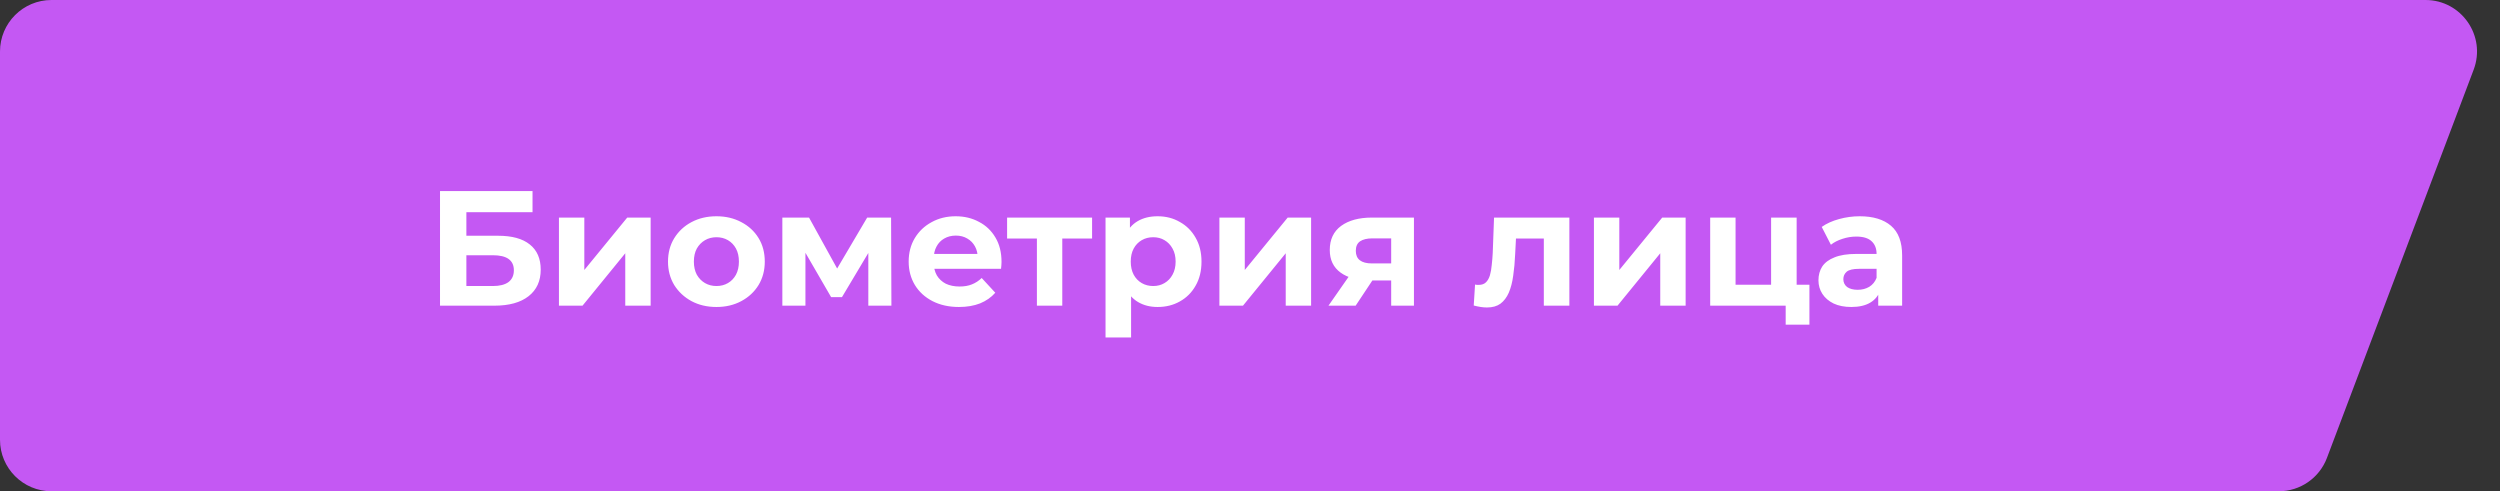 <?xml version="1.0" encoding="UTF-8"?> <svg xmlns="http://www.w3.org/2000/svg" width="229" height="45" viewBox="0 0 229 45" fill="none"><rect x="0" y="0" width="229" height="45" fill="#333333" stroke="none"/> <path d="M0 4.718C0 2.112 2.112 0 4.718 0H222.174C225.473 0 227.753 3.3 226.587 6.386L213.146 41.95C212.453 43.785 210.695 45 208.733 45H4.718C2.112 45 0 42.888 0 40.282V4.718Z" fill="#C458F3"></path> <path d="M40.305 28V17.5H48.78V19.435H42.72V21.595H45.63C46.9 21.595 47.865 21.86 48.525 22.39C49.195 22.92 49.53 23.69 49.53 24.7C49.53 25.74 49.16 26.55 48.42 27.13C47.68 27.71 46.635 28 45.285 28H40.305ZM42.72 26.2H45.15C45.77 26.2 46.245 26.08 46.575 25.84C46.905 25.59 47.07 25.23 47.07 24.76C47.07 23.84 46.43 23.38 45.15 23.38H42.72V26.2ZM51.199 28V19.93H53.524V24.73L57.454 19.93H59.599V28H57.274V23.2L53.359 28H51.199ZM65.629 28.12C64.769 28.12 64.004 27.94 63.334 27.58C62.674 27.22 62.149 26.73 61.759 26.11C61.379 25.48 61.189 24.765 61.189 23.965C61.189 23.155 61.379 22.44 61.759 21.82C62.149 21.19 62.674 20.7 63.334 20.35C64.004 19.99 64.769 19.81 65.629 19.81C66.479 19.81 67.239 19.99 67.909 20.35C68.579 20.7 69.104 21.185 69.484 21.805C69.864 22.425 70.054 23.145 70.054 23.965C70.054 24.765 69.864 25.48 69.484 26.11C69.104 26.73 68.579 27.22 67.909 27.58C67.239 27.94 66.479 28.12 65.629 28.12ZM65.629 26.2C66.019 26.2 66.369 26.11 66.679 25.93C66.989 25.75 67.234 25.495 67.414 25.165C67.594 24.825 67.684 24.425 67.684 23.965C67.684 23.495 67.594 23.095 67.414 22.765C67.234 22.435 66.989 22.18 66.679 22C66.369 21.82 66.019 21.73 65.629 21.73C65.239 21.73 64.889 21.82 64.579 22C64.269 22.18 64.019 22.435 63.829 22.765C63.649 23.095 63.559 23.495 63.559 23.965C63.559 24.425 63.649 24.825 63.829 25.165C64.019 25.495 64.269 25.75 64.579 25.93C64.889 26.11 65.239 26.2 65.629 26.2ZM71.663 28V19.93H74.108L77.153 25.45H76.178L79.433 19.93H81.623L81.653 28H79.538V22.33L79.898 22.57L77.123 27.22H76.133L73.343 22.405L73.778 22.3V28H71.663ZM87.84 28.12C86.919 28.12 86.109 27.94 85.409 27.58C84.719 27.22 84.184 26.73 83.805 26.11C83.424 25.48 83.234 24.765 83.234 23.965C83.234 23.155 83.419 22.44 83.79 21.82C84.169 21.19 84.684 20.7 85.335 20.35C85.984 19.99 86.719 19.81 87.54 19.81C88.329 19.81 89.04 19.98 89.669 20.32C90.309 20.65 90.814 21.13 91.184 21.76C91.555 22.38 91.74 23.125 91.74 23.995C91.74 24.085 91.734 24.19 91.725 24.31C91.715 24.42 91.704 24.525 91.695 24.625H85.139V23.26H90.465L89.564 23.665C89.564 23.245 89.48 22.88 89.309 22.57C89.139 22.26 88.904 22.02 88.605 21.85C88.305 21.67 87.954 21.58 87.555 21.58C87.154 21.58 86.799 21.67 86.49 21.85C86.189 22.02 85.954 22.265 85.784 22.585C85.615 22.895 85.529 23.265 85.529 23.695V24.055C85.529 24.495 85.624 24.885 85.814 25.225C86.014 25.555 86.29 25.81 86.639 25.99C86.999 26.16 87.419 26.245 87.9 26.245C88.329 26.245 88.704 26.18 89.025 26.05C89.355 25.92 89.654 25.725 89.924 25.465L91.169 26.815C90.799 27.235 90.335 27.56 89.775 27.79C89.215 28.01 88.57 28.12 87.84 28.12ZM94.98 28V21.31L95.505 21.85H92.25V19.93H100.035V21.85H96.78L97.305 21.31V28H94.98ZM106.037 28.12C105.357 28.12 104.762 27.97 104.252 27.67C103.742 27.37 103.342 26.915 103.052 26.305C102.772 25.685 102.632 24.905 102.632 23.965C102.632 23.015 102.767 22.235 103.037 21.625C103.307 21.015 103.697 20.56 104.207 20.26C104.717 19.96 105.327 19.81 106.037 19.81C106.797 19.81 107.477 19.985 108.077 20.335C108.687 20.675 109.167 21.155 109.517 21.775C109.877 22.395 110.057 23.125 110.057 23.965C110.057 24.815 109.877 25.55 109.517 26.17C109.167 26.79 108.687 27.27 108.077 27.61C107.477 27.95 106.797 28.12 106.037 28.12ZM101.267 30.91V19.93H103.502V21.58L103.457 23.98L103.607 26.365V30.91H101.267ZM105.632 26.2C106.022 26.2 106.367 26.11 106.667 25.93C106.977 25.75 107.222 25.495 107.402 25.165C107.592 24.825 107.687 24.425 107.687 23.965C107.687 23.495 107.592 23.095 107.402 22.765C107.222 22.435 106.977 22.18 106.667 22C106.367 21.82 106.022 21.73 105.632 21.73C105.242 21.73 104.892 21.82 104.582 22C104.272 22.18 104.027 22.435 103.847 22.765C103.667 23.095 103.577 23.495 103.577 23.965C103.577 24.425 103.667 24.825 103.847 25.165C104.027 25.495 104.272 25.75 104.582 25.93C104.892 26.11 105.242 26.2 105.632 26.2ZM111.697 28V19.93H114.022V24.73L117.952 19.93H120.097V28H117.772V23.2L113.857 28H111.697ZM127.432 28V25.315L127.762 25.69H125.527C124.367 25.69 123.457 25.45 122.797 24.97C122.137 24.49 121.807 23.8 121.807 22.9C121.807 21.94 122.152 21.205 122.842 20.695C123.542 20.185 124.482 19.93 125.662 19.93H129.517V28H127.432ZM121.687 28L123.832 24.925H126.217L124.177 28H121.687ZM127.432 24.595V21.235L127.762 21.835H125.707C125.227 21.835 124.852 21.925 124.582 22.105C124.322 22.285 124.192 22.575 124.192 22.975C124.192 23.745 124.687 24.13 125.677 24.13H127.762L127.432 24.595ZM134.994 27.985L135.114 26.065C135.174 26.075 135.234 26.085 135.294 26.095C135.354 26.095 135.409 26.095 135.459 26.095C135.739 26.095 135.959 26.015 136.119 25.855C136.279 25.695 136.399 25.48 136.479 25.21C136.559 24.93 136.614 24.615 136.644 24.265C136.684 23.915 136.714 23.55 136.734 23.17L136.854 19.93H143.754V28H141.414V21.28L141.939 21.85H138.399L138.894 21.25L138.789 23.275C138.759 23.995 138.699 24.655 138.609 25.255C138.529 25.855 138.394 26.375 138.204 26.815C138.014 27.245 137.759 27.58 137.439 27.82C137.119 28.05 136.709 28.165 136.209 28.165C136.029 28.165 135.839 28.15 135.639 28.12C135.439 28.09 135.224 28.045 134.994 27.985ZM146.004 28V19.93H148.329V24.73L152.259 19.93H154.404V28H152.079V23.2L148.164 28H146.004ZM156.653 28V19.93H158.978V26.08H162.233V19.93H164.573V28H156.653ZM163.568 29.74V27.97L164.108 28H162.233V26.08H165.743V29.74H163.568ZM172.045 28V26.425L171.895 26.08V23.26C171.895 22.76 171.74 22.37 171.43 22.09C171.13 21.81 170.665 21.67 170.035 21.67C169.605 21.67 169.18 21.74 168.76 21.88C168.35 22.01 168 22.19 167.71 22.42L166.87 20.785C167.31 20.475 167.84 20.235 168.46 20.065C169.08 19.895 169.71 19.81 170.35 19.81C171.58 19.81 172.535 20.1 173.215 20.68C173.895 21.26 174.235 22.165 174.235 23.395V28H172.045ZM169.585 28.12C168.955 28.12 168.415 28.015 167.965 27.805C167.515 27.585 167.17 27.29 166.93 26.92C166.69 26.55 166.57 26.135 166.57 25.675C166.57 25.195 166.685 24.775 166.915 24.415C167.155 24.055 167.53 23.775 168.04 23.575C168.55 23.365 169.215 23.26 170.035 23.26H172.18V24.625H170.29C169.74 24.625 169.36 24.715 169.15 24.895C168.95 25.075 168.85 25.3 168.85 25.57C168.85 25.87 168.965 26.11 169.195 26.29C169.435 26.46 169.76 26.545 170.17 26.545C170.56 26.545 170.91 26.455 171.22 26.275C171.53 26.085 171.755 25.81 171.895 25.45L172.255 26.53C172.085 27.05 171.775 27.445 171.325 27.715C170.875 27.985 170.295 28.12 169.585 28.12Z" fill="white"></path> </svg> 